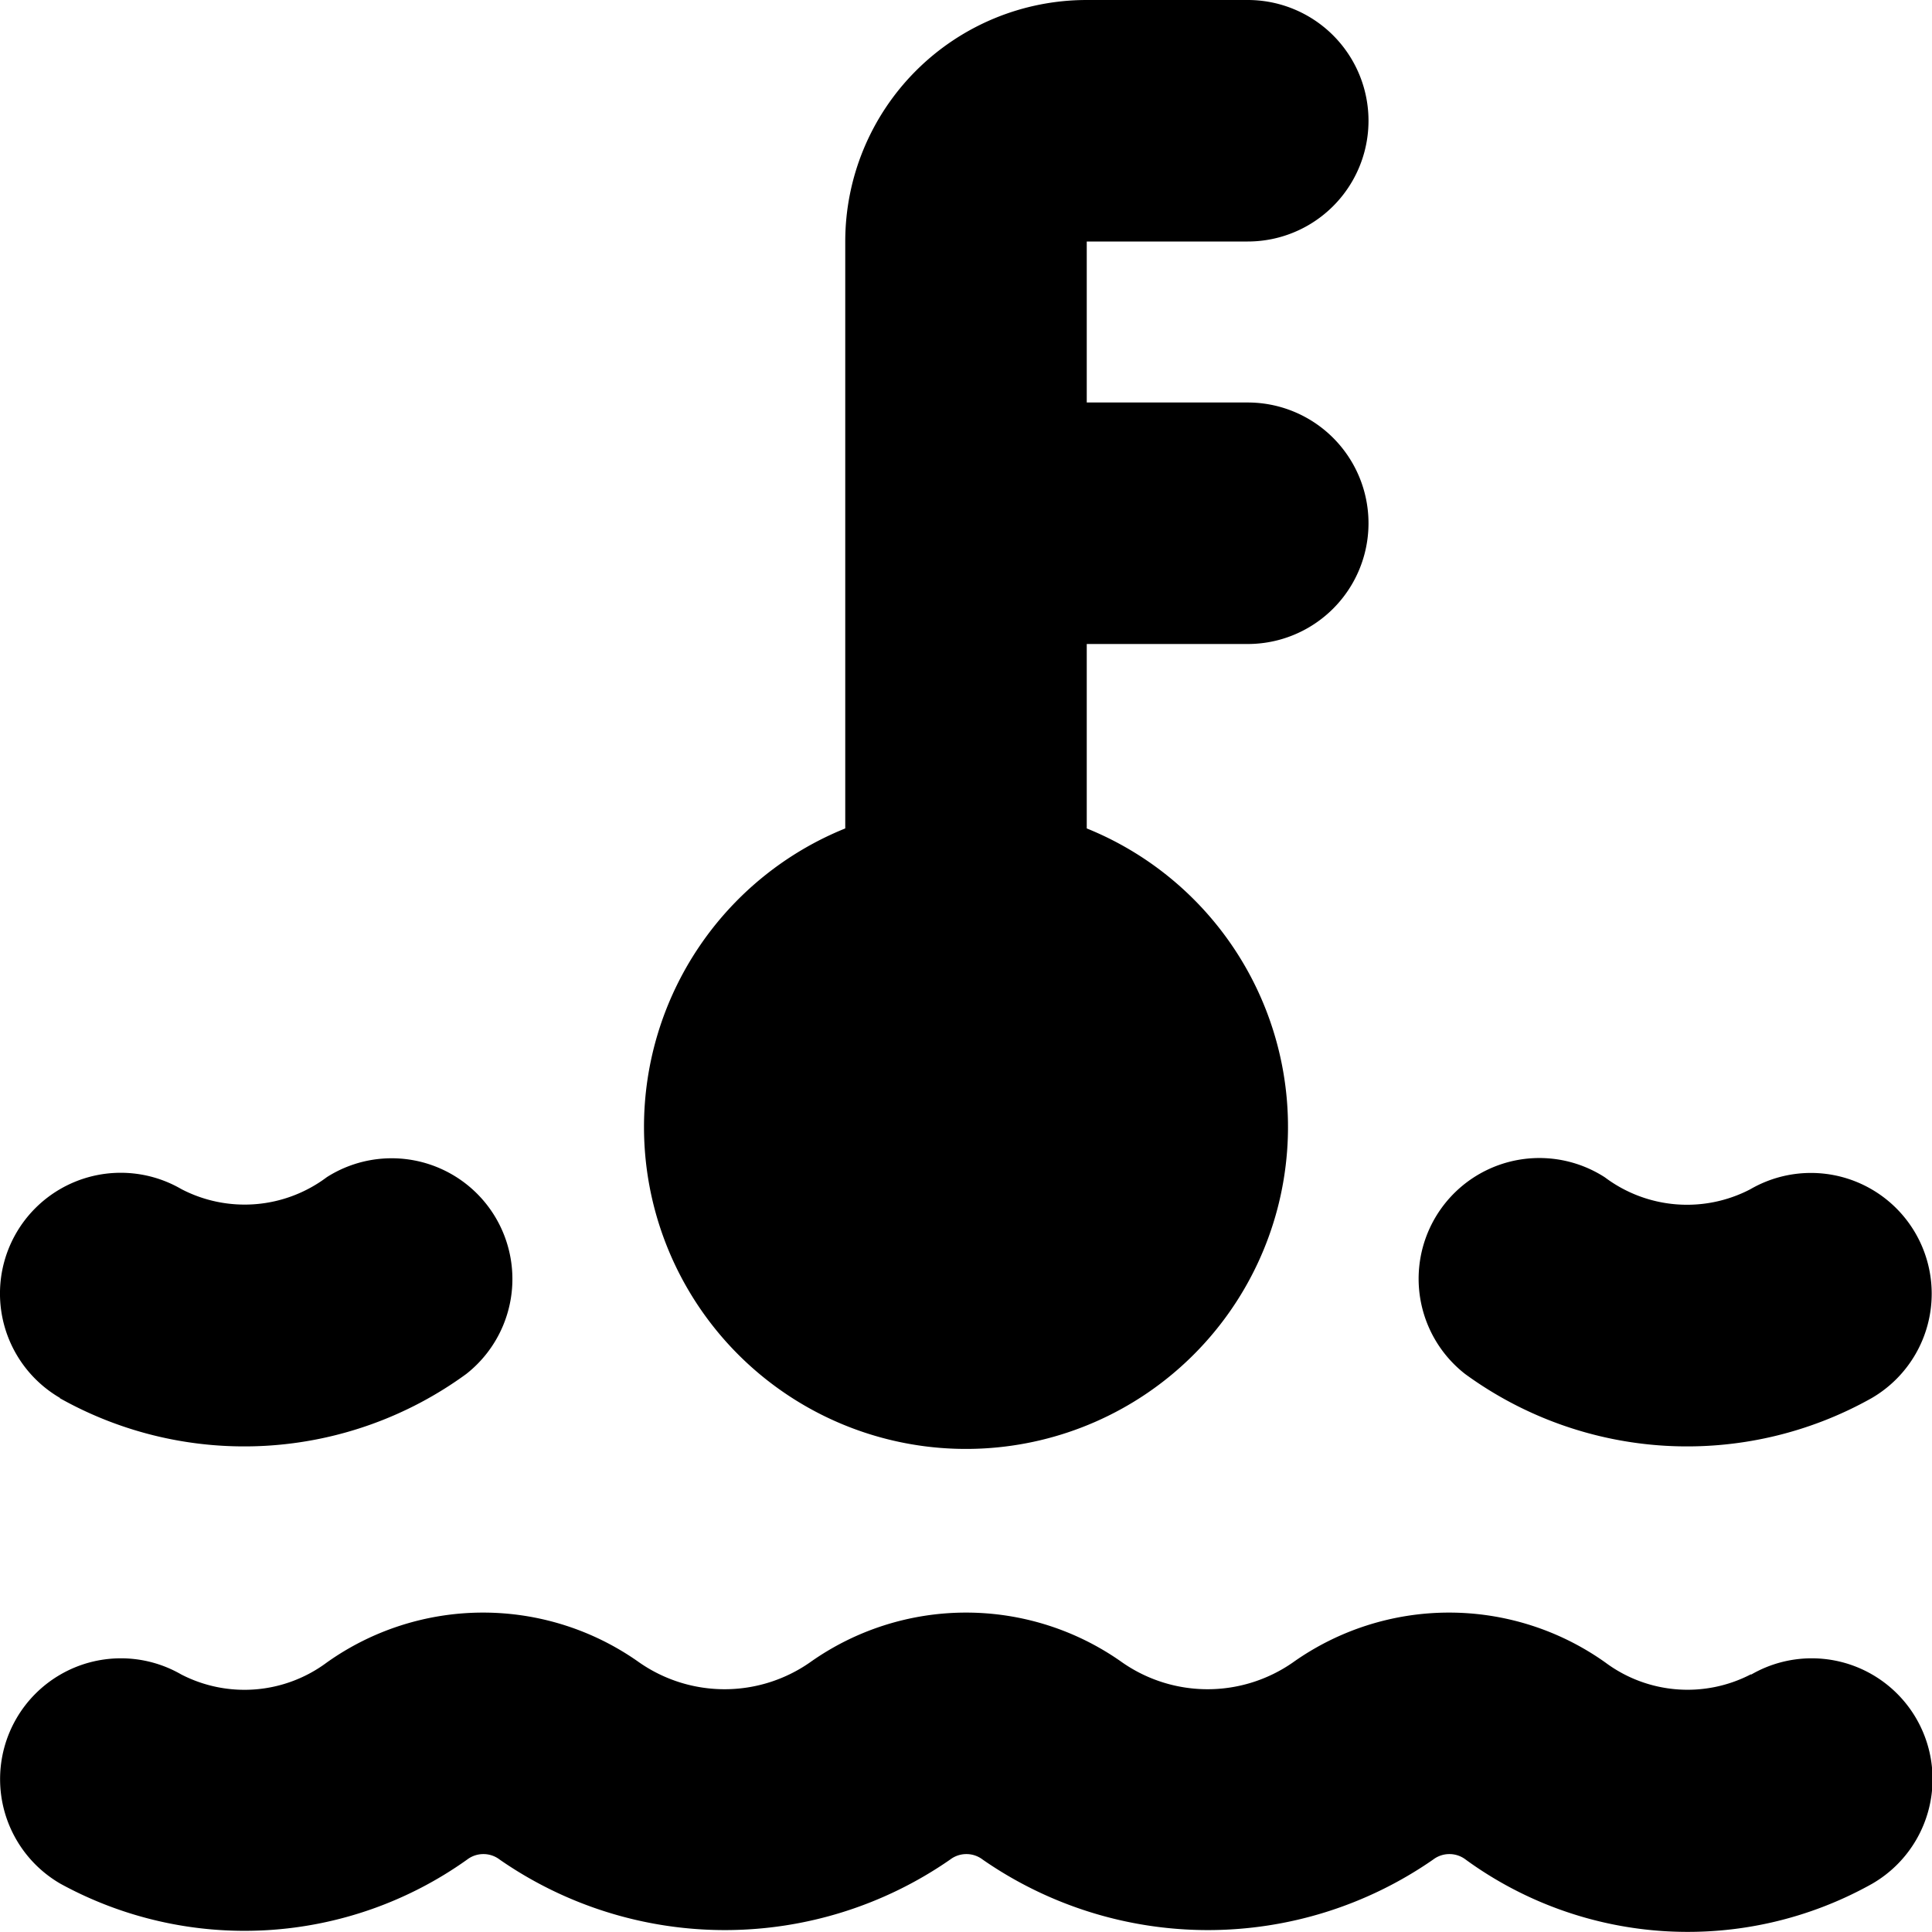 <?xml version="1.0" encoding="UTF-8"?>
<svg xmlns="http://www.w3.org/2000/svg" id="Layer_1" data-name="Layer 1" viewBox="0 0 24 24" width="512" height="512"><path d="M8,14a4,4,0,0,1,2.5-3.709V3a3,3,0,0,1,3-3h2a1.5,1.5,0,0,1,0,3h-2V5h2a1.5,1.5,0,0,1,0,3h-2v2.291A4,4,0,1,1,8,14Zm13.748,6.8a1.709,1.709,0,0,1-1.806-.148,3.349,3.349,0,0,0-3.882,0,1.854,1.854,0,0,1-2.118,0,3.349,3.349,0,0,0-3.882,0,1.854,1.854,0,0,1-2.118,0,3.349,3.349,0,0,0-3.882,0,1.712,1.712,0,0,1-1.808.149,1.5,1.5,0,1,0-1.5,2.6,4.762,4.762,0,0,0,5.05-.3.333.333,0,0,1,.406,0,4.907,4.907,0,0,0,5.594,0,.333.333,0,0,1,.406,0,4.907,4.907,0,0,0,5.594,0,.333.333,0,0,1,.406,0,4.686,4.686,0,0,0,5.048.3,1.5,1.5,0,0,0-1.5-2.6ZM18.2,17.068a4.678,4.678,0,0,0,5.05.3,1.5,1.5,0,1,0-1.508-2.594,1.7,1.7,0,0,1-1.806-.149A1.5,1.5,0,0,0,18.2,17.068Zm-17.458.3a4.678,4.678,0,0,0,5.05-.3A1.5,1.5,0,0,0,4.06,14.623a1.7,1.7,0,0,1-1.806.149A1.5,1.5,0,0,0,.746,17.366Z"/></svg>
